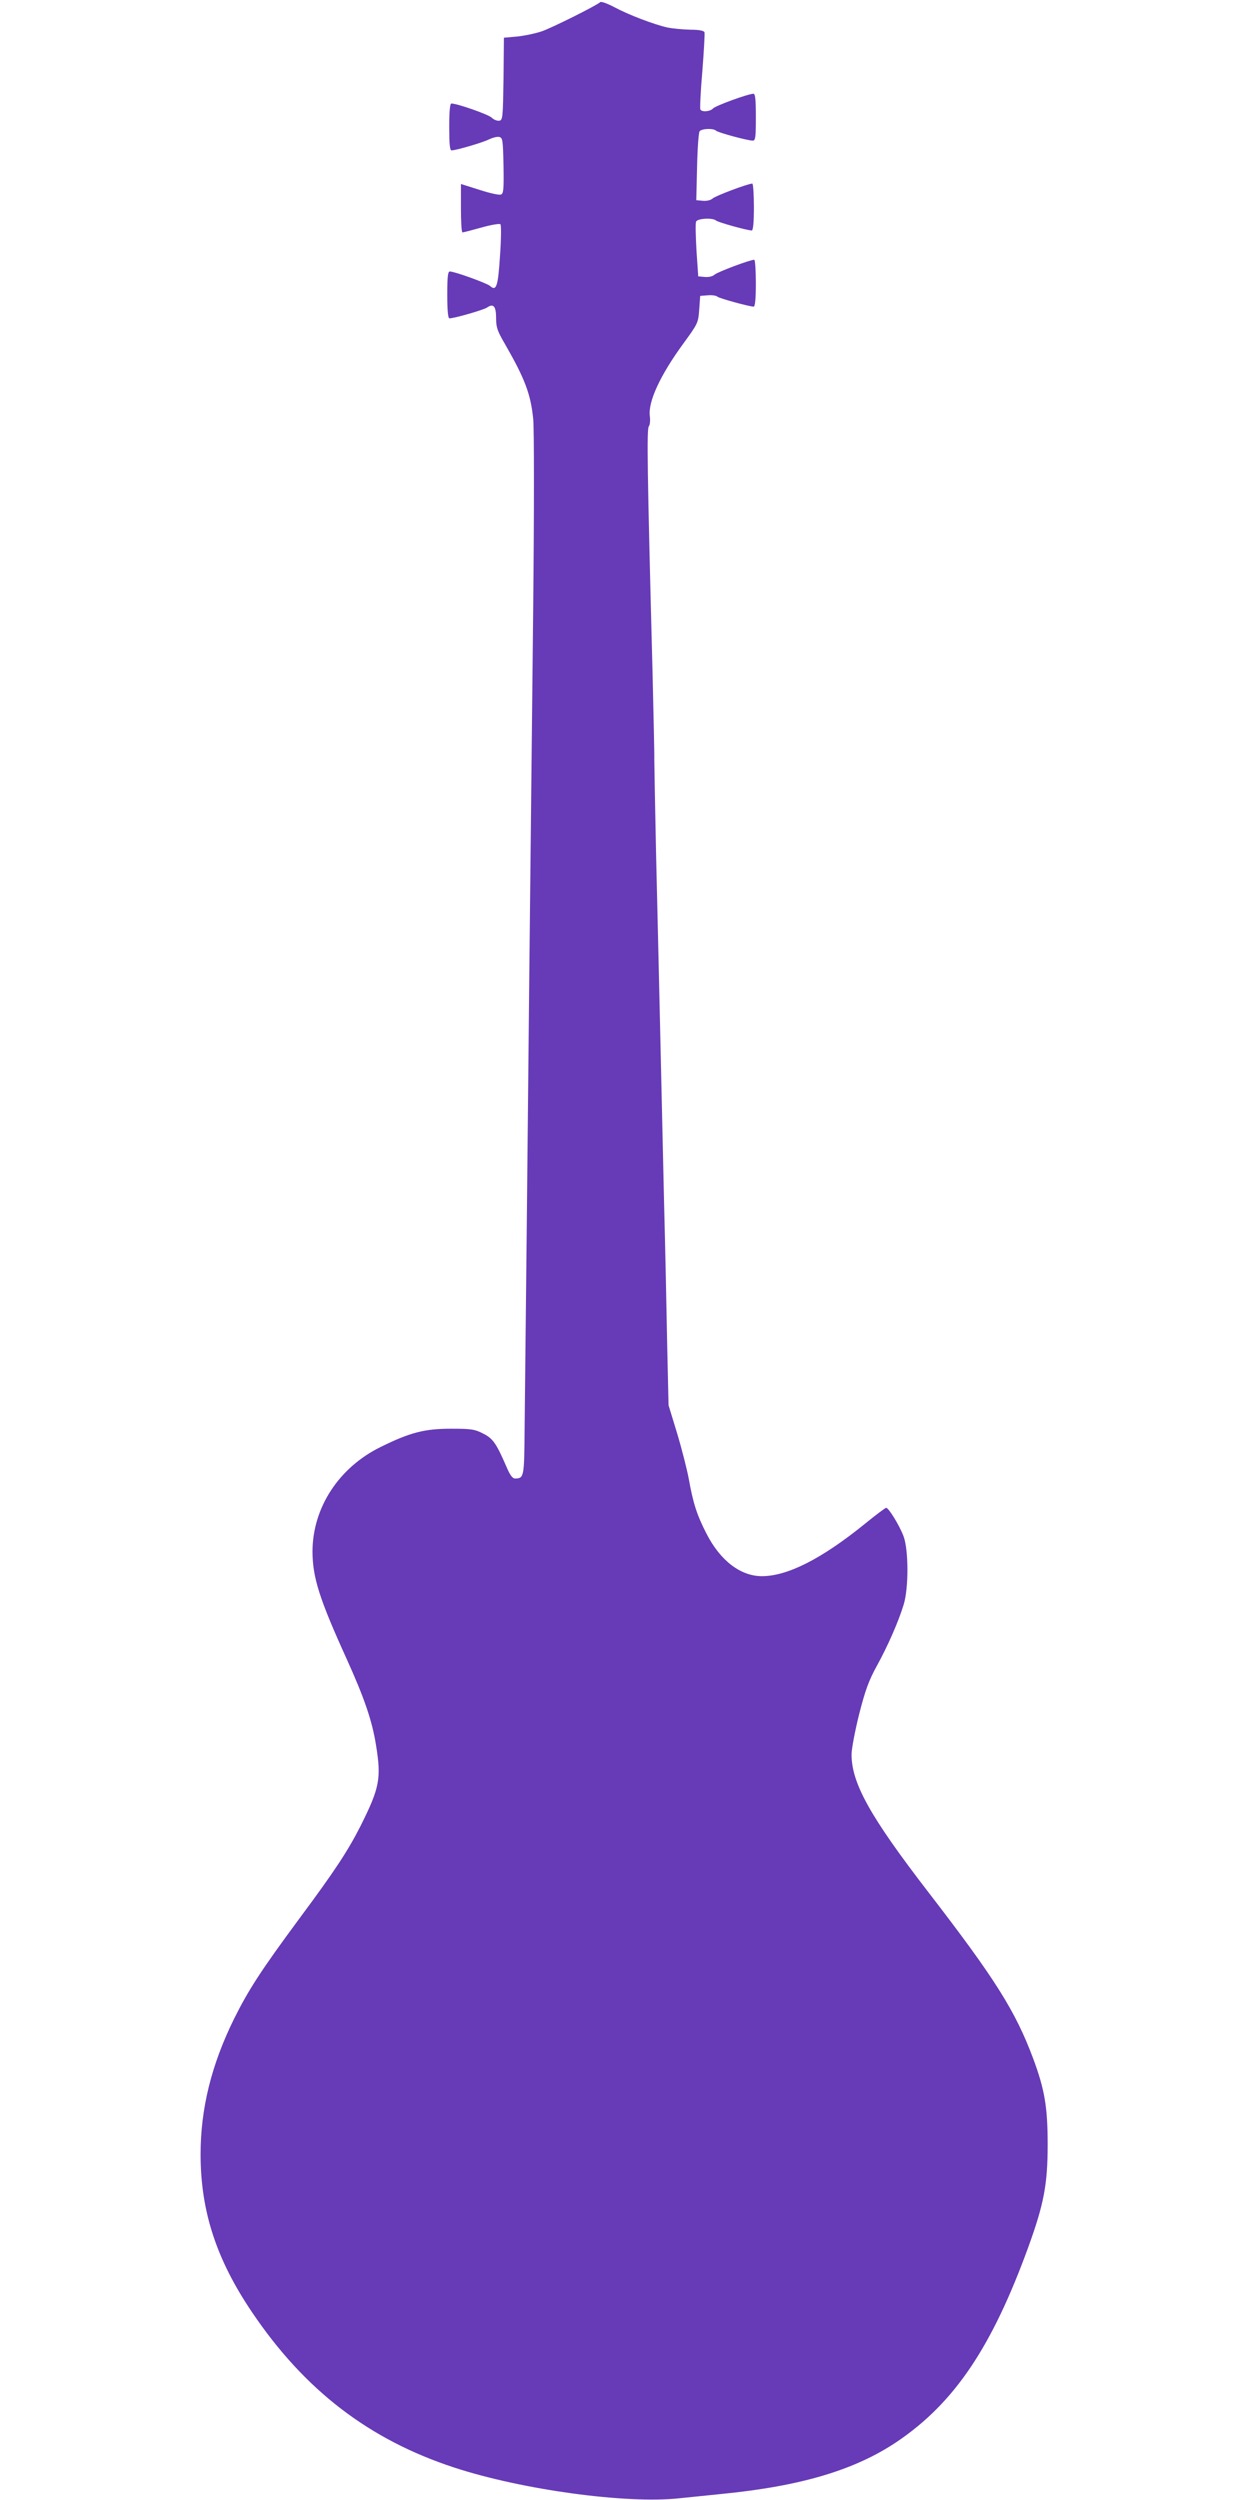 <?xml version="1.0" standalone="no"?>
<!DOCTYPE svg PUBLIC "-//W3C//DTD SVG 20010904//EN"
 "http://www.w3.org/TR/2001/REC-SVG-20010904/DTD/svg10.dtd">
<svg version="1.0" xmlns="http://www.w3.org/2000/svg"
 width="640pt" height="1280pt" viewBox="0 0 640 1280"
 preserveAspectRatio="xMidYMid meet">
<g transform="translate(0,1280) scale(0.1,-0.1)"
fill="#673ab7" stroke="none">
<path d="M3073 12789 c-18 -17 -244 -130 -298 -149 -32 -11 -89 -23 -127 -27
l-68 -6 -2 -211 c-3 -195 -4 -211 -21 -214 -11 -2 -29 5 -40 16 -19 17 -176
72 -206 72 -7 0 -11 -39 -11 -120 0 -86 3 -120 12 -120 23 0 163 41 193 57 17
8 40 14 50 12 19 -4 20 -14 23 -147 2 -122 0 -143 -13 -148 -9 -4 -58 7 -110
24 l-95 30 0 -124 c0 -68 3 -124 8 -124 4 0 47 11 97 25 49 14 93 21 97 17 5
-5 4 -78 -2 -162 -10 -158 -19 -183 -51 -154 -16 14 -181 74 -206 74 -10 0
-13 -28 -13 -120 0 -79 4 -120 11 -120 25 0 174 43 192 55 33 23 47 8 47 -53
0 -47 6 -66 44 -131 104 -181 133 -258 146 -386 5 -44 5 -478 0 -965 -5 -487
-14 -1333 -20 -1880 -9 -904 -17 -1705 -24 -2328 -2 -246 -3 -251 -49 -252
-13 0 -26 18 -43 58 -53 122 -69 146 -120 172 -43 22 -60 25 -164 25 -136 0
-210 -19 -360 -93 -215 -105 -349 -311 -350 -534 0 -134 35 -244 175 -552 90
-199 130 -315 150 -440 28 -172 19 -219 -79 -415 -65 -128 -132 -230 -314
-475 -195 -264 -258 -361 -333 -511 -117 -237 -172 -462 -172 -695 0 -290 80
-537 263 -808 269 -399 599 -653 1036 -796 348 -114 882 -187 1154 -157 58 6
155 16 215 22 407 40 684 123 900 269 293 199 484 484 670 995 80 221 99 321
99 525 0 191 -15 281 -74 440 -91 243 -193 406 -536 851 -299 388 -394 559
-394 706 0 29 18 123 39 207 31 122 50 173 89 244 57 103 113 231 139 317 26
86 25 281 -1 350 -21 55 -76 145 -89 145 -4 0 -54 -37 -110 -83 -220 -178
-395 -267 -526 -267 -109 0 -213 79 -284 218 -49 96 -68 154 -91 283 -9 47
-35 150 -59 230 l-44 144 -7 310 c-3 171 -10 499 -16 730 -5 231 -14 629 -20
885 -6 256 -15 662 -21 903 -5 241 -9 457 -9 480 1 23 -4 224 -9 447 -27 1032
-30 1244 -19 1257 6 7 8 31 5 53 -9 73 52 207 171 370 75 103 77 106 82 175
l5 70 38 3 c21 2 44 -1 50 -7 11 -9 164 -51 186 -51 7 0 11 41 11 120 0 66 -4
120 -8 120 -22 0 -187 -62 -203 -76 -10 -9 -30 -14 -51 -12 l-33 3 -9 132 c-4
73 -6 140 -2 148 6 17 85 21 102 6 9 -9 160 -51 183 -51 7 0 11 41 11 120 0
66 -4 120 -8 120 -22 0 -187 -62 -203 -76 -10 -9 -30 -14 -51 -12 l-33 3 4
170 c2 95 8 176 13 183 12 14 70 16 84 3 10 -10 162 -51 188 -51 14 0 16 17
16 120 0 89 -3 120 -12 120 -27 0 -197 -62 -208 -76 -14 -15 -56 -19 -64 -5
-3 5 1 93 10 196 8 102 13 192 11 200 -4 8 -27 13 -74 13 -38 1 -89 6 -115 11
-71 16 -199 65 -272 104 -36 19 -69 31 -73 26z"/>
</g>
</svg>
